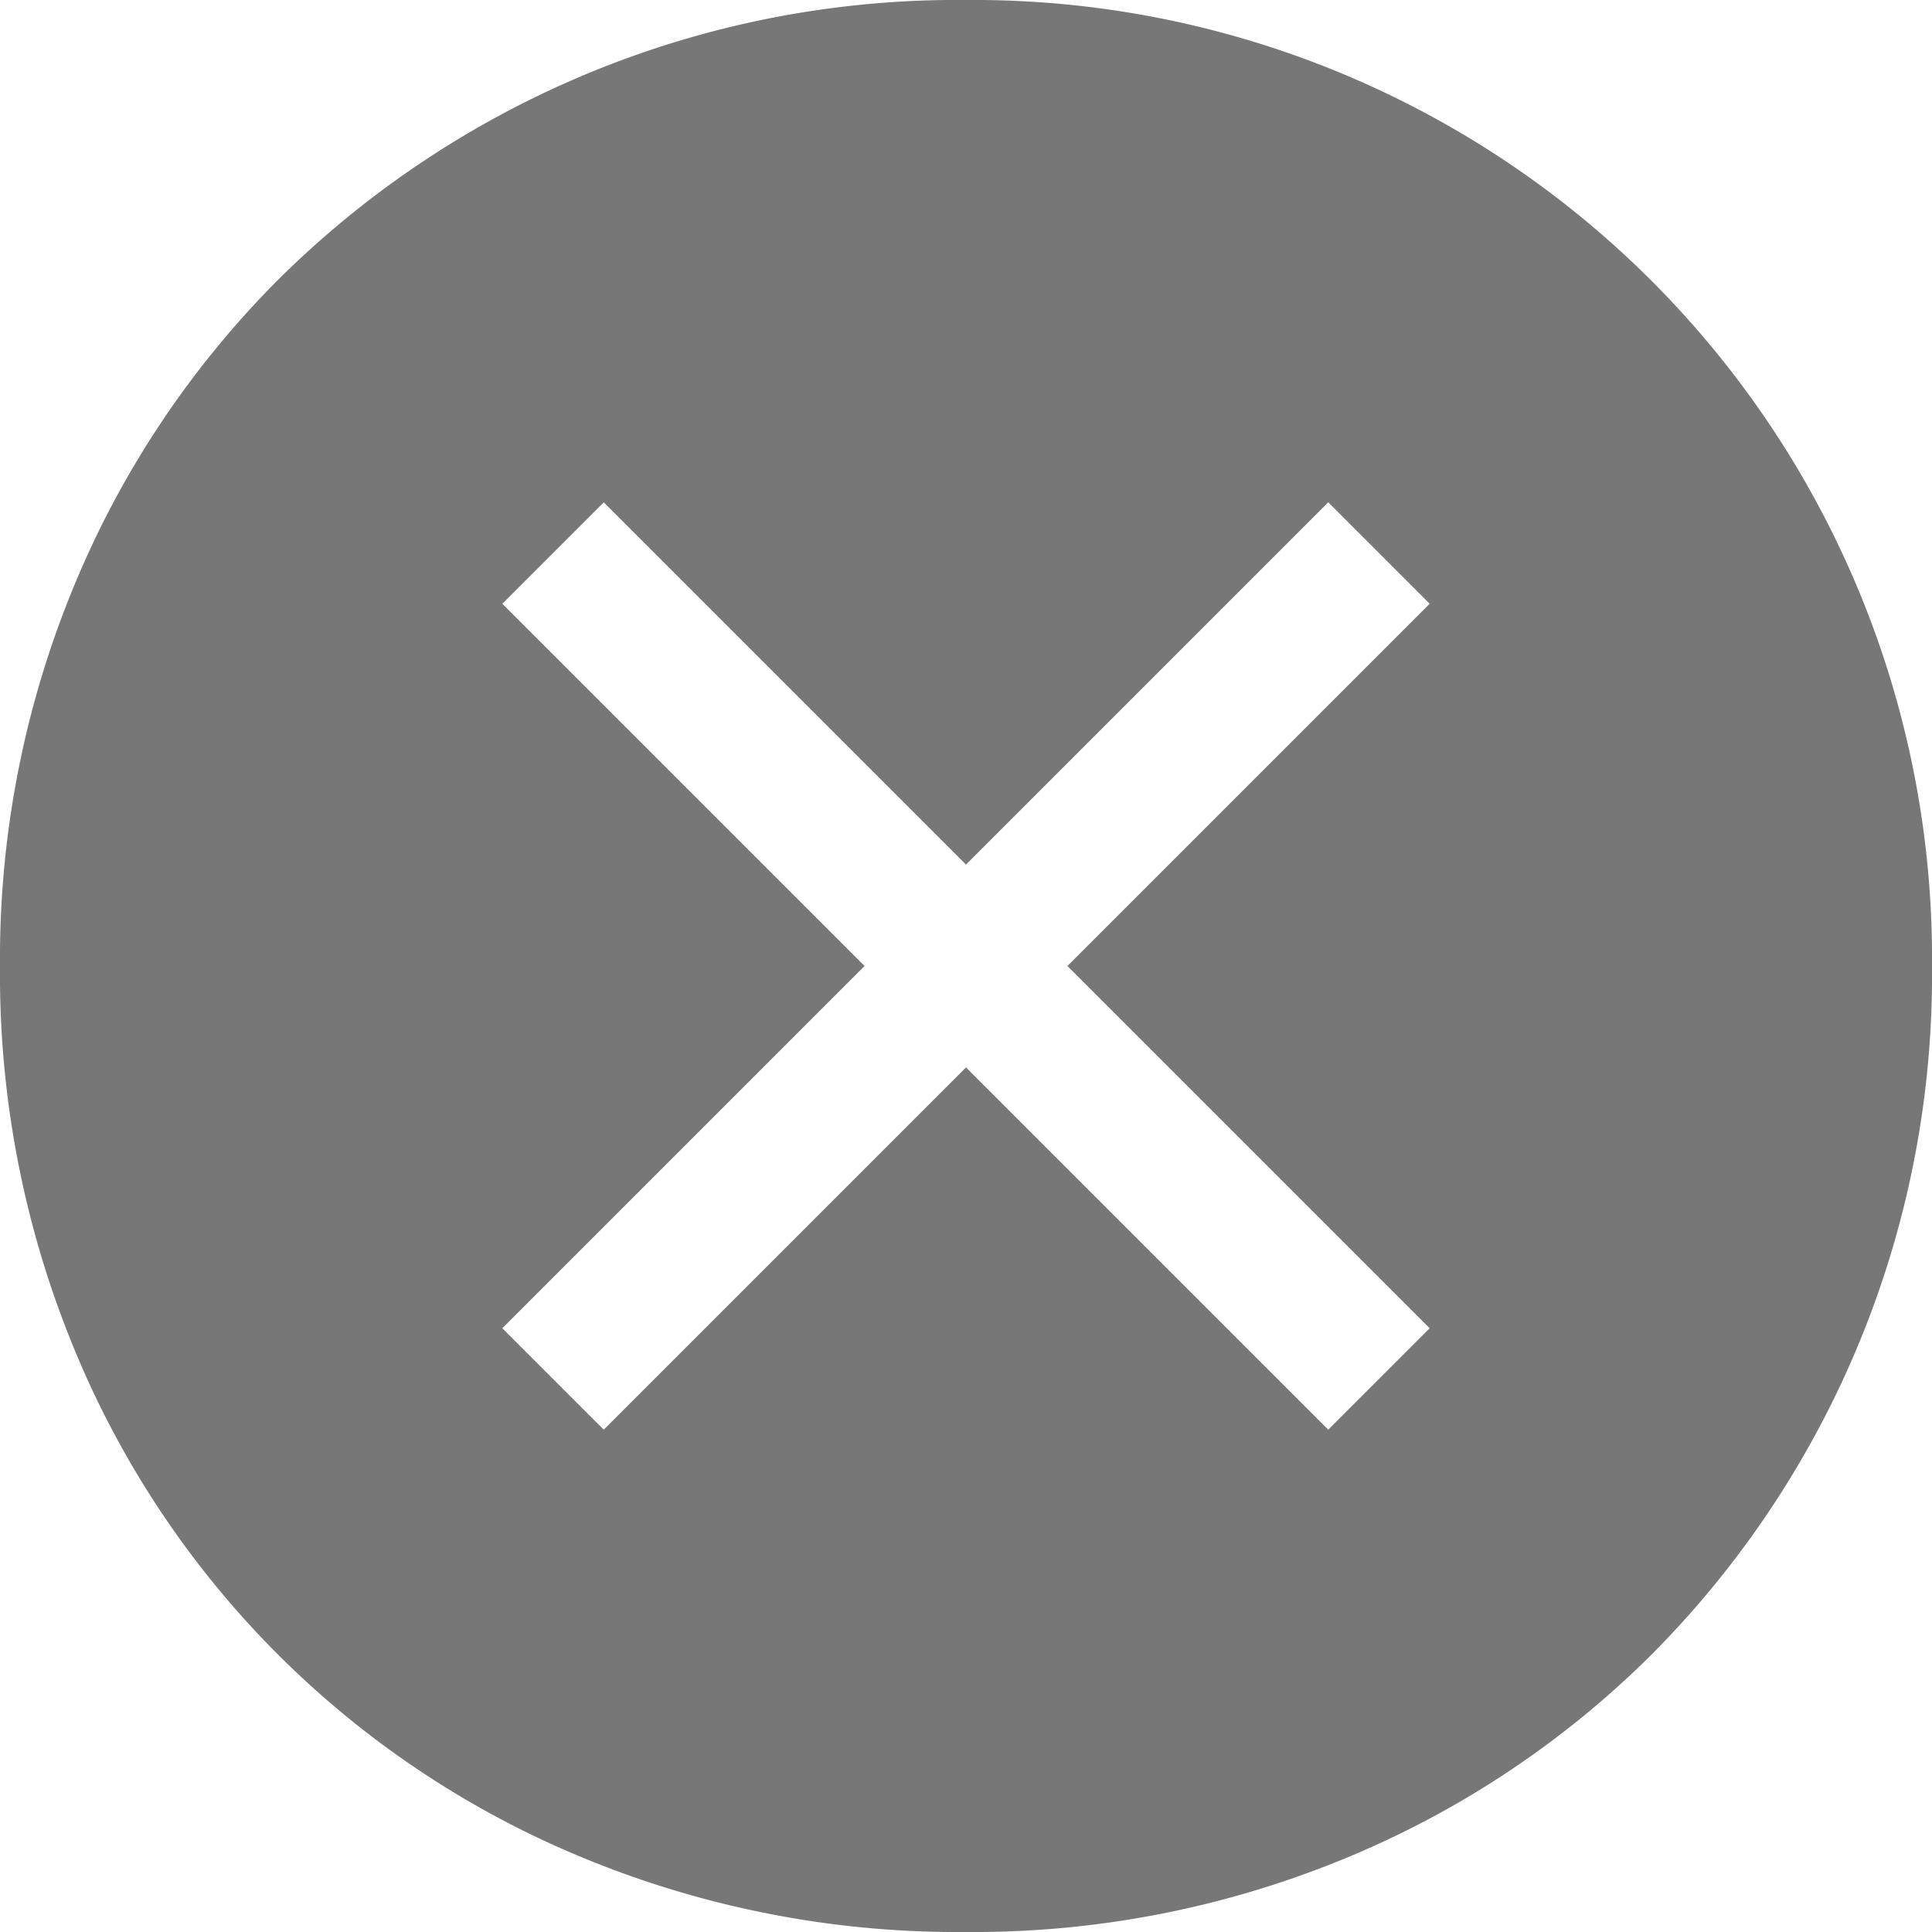 <svg xmlns="http://www.w3.org/2000/svg" width="100" height="100" viewBox="0 0 100 100">
  <path id="cancel_FILL1_wght400_GRAD0_opsz48" d="M54,104a50.713,50.713,0,0,1-19.75-3.812A48.394,48.394,0,0,1,7.813,73.75,50.713,50.713,0,0,1,4,54,50.389,50.389,0,0,1,7.813,34.375,48.8,48.8,0,0,1,18.375,18.5,49.848,49.848,0,0,1,54,4a49.6,49.6,0,0,1,50,50A49.848,49.848,0,0,1,89.5,89.625a48.8,48.8,0,0,1-15.875,10.563A50.389,50.389,0,0,1,54,104ZM35.25,78,54,59.25,72.75,78,78,72.75,59.25,54,78,35.25,72.75,30,54,48.75,35.25,30,30,35.25,48.75,54,30,72.75Z" transform="translate(-4 -4)" fill="#777"/>
</svg>
